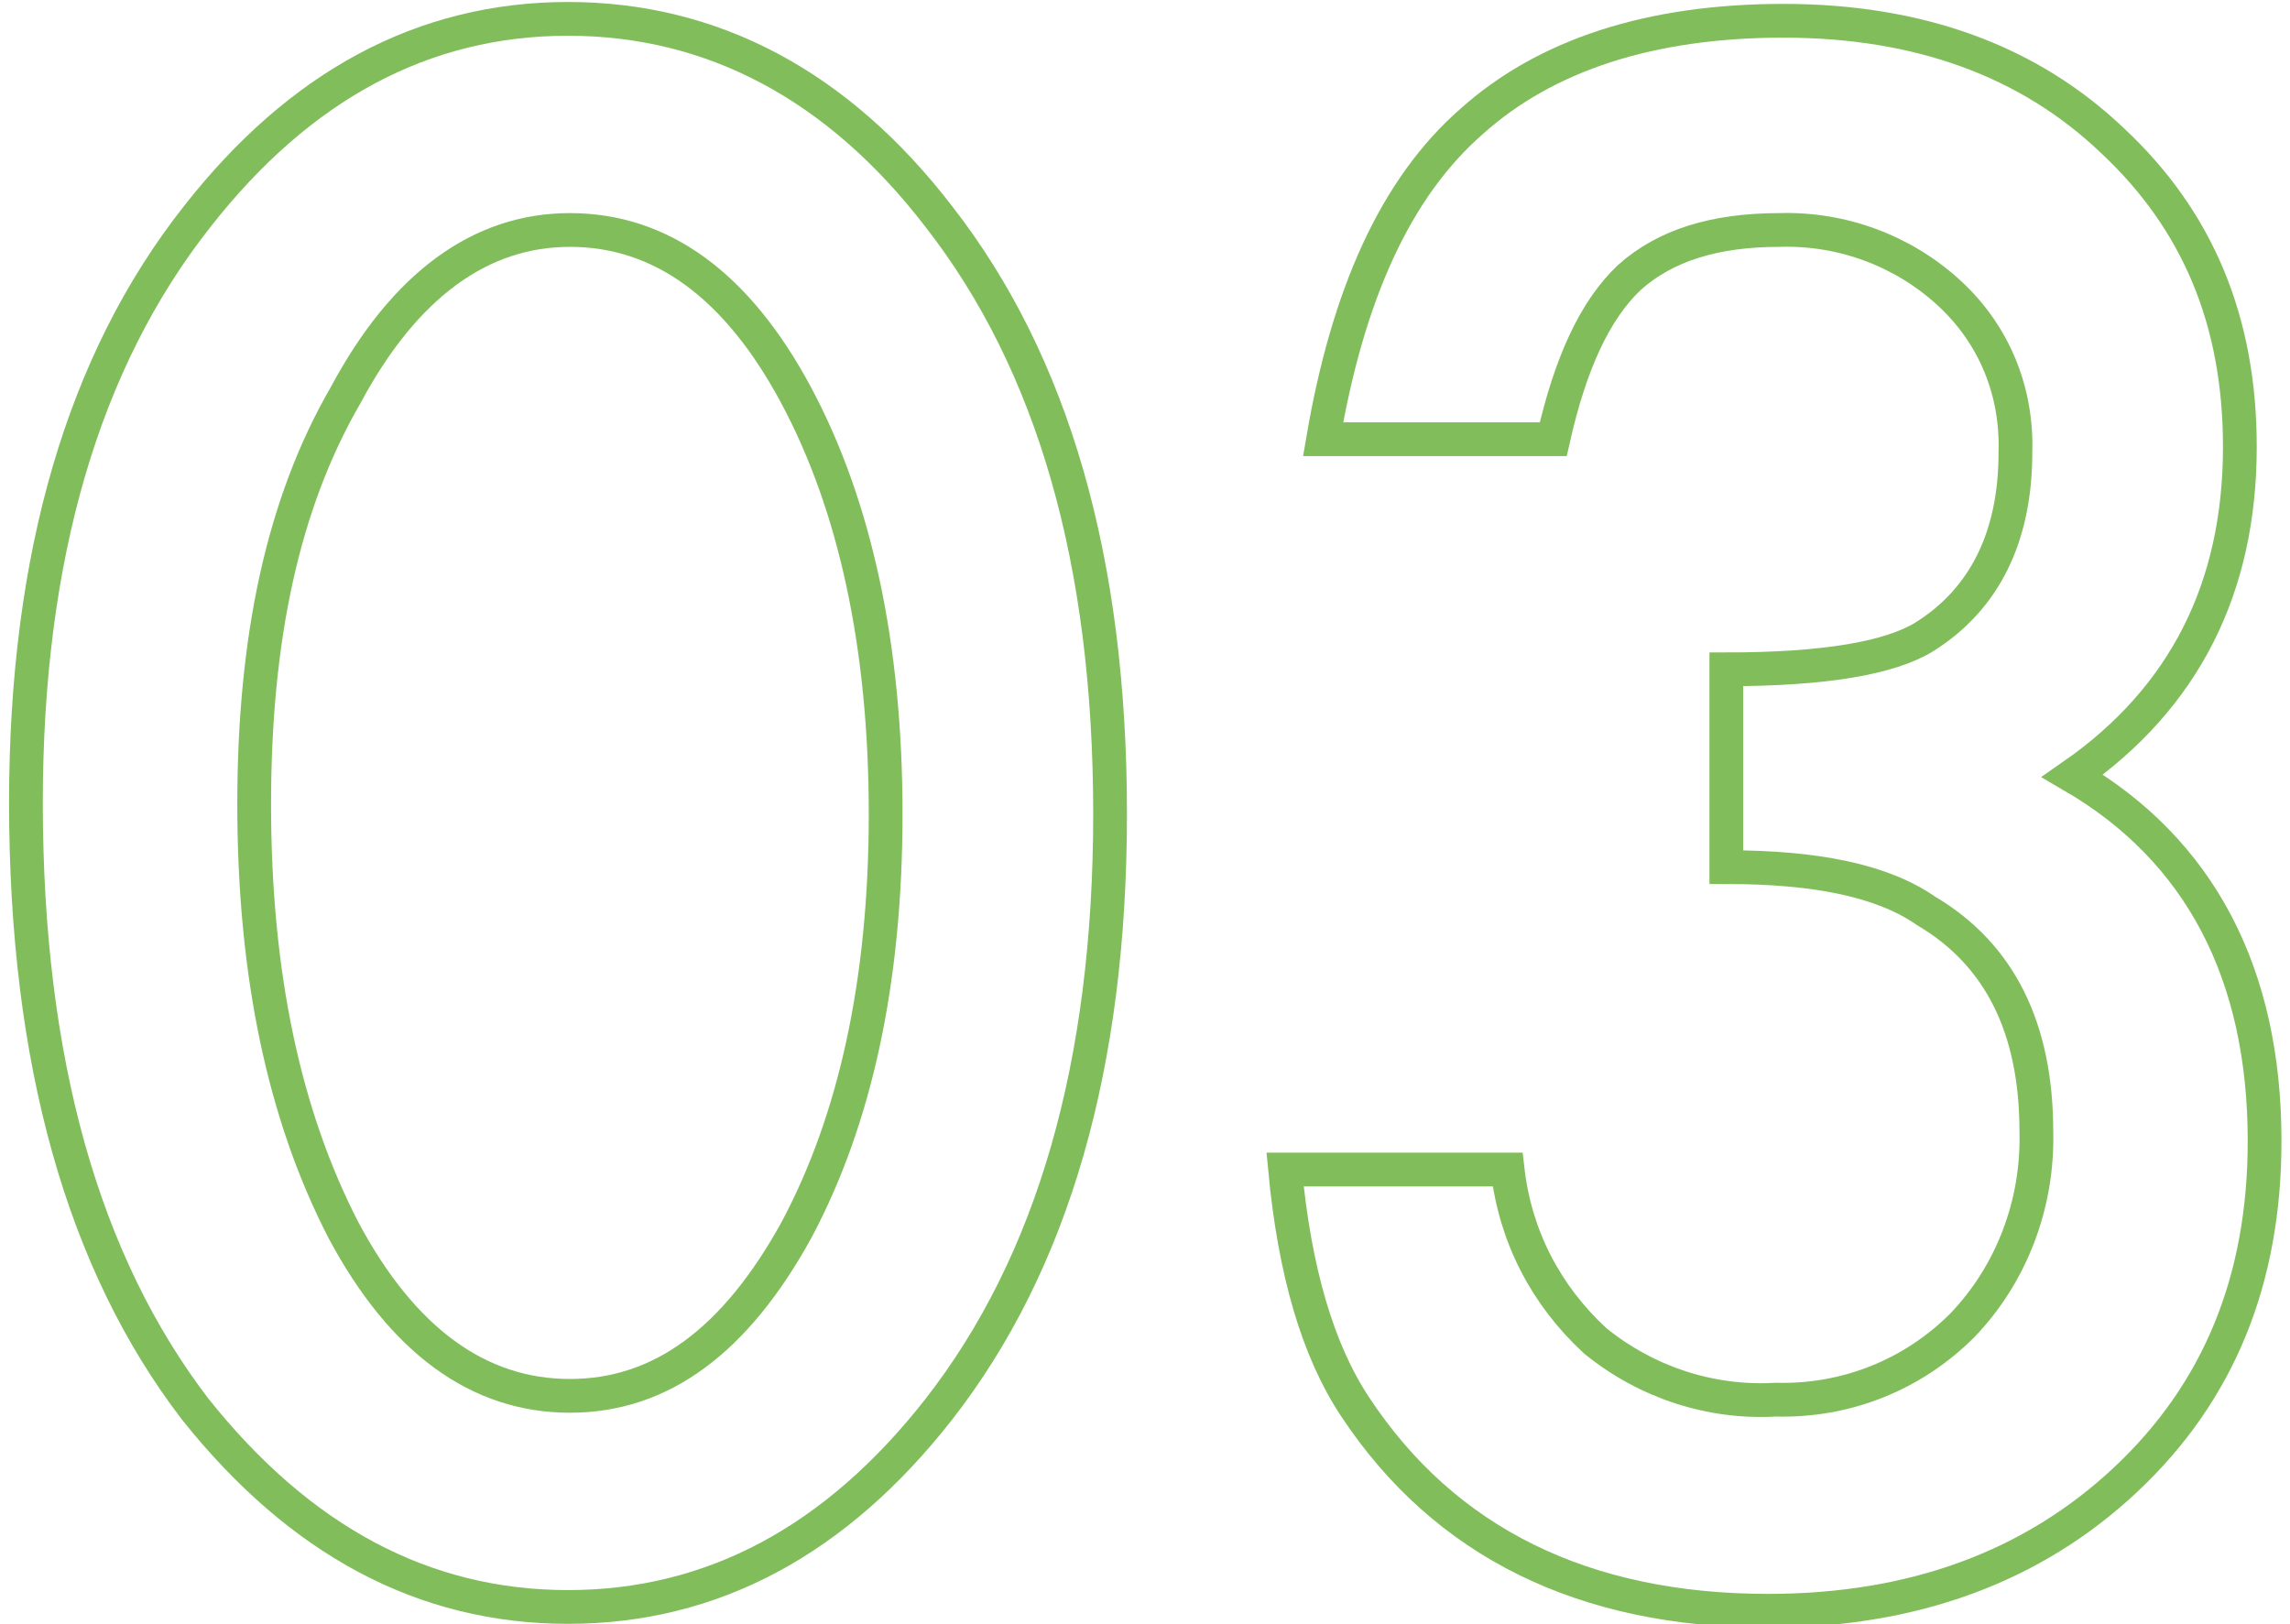<?xml version="1.0" encoding="utf-8"?>
<!-- Generator: Adobe Illustrator 27.0.0, SVG Export Plug-In . SVG Version: 6.00 Build 0)  -->
<svg version="1.1" xmlns="http://www.w3.org/2000/svg" xmlns:xlink="http://www.w3.org/1999/xlink" x="0px" y="0px"
	 viewBox="0 0 120.4 85.4" style="enable-background:new 0 0 120.4 85.4;" xml:space="preserve">
<style type="text/css">
	.st0{display:none;}
	.st1{display:inline;}
	.st2{fill:none;stroke:#81BE5B;stroke-width:1.775;stroke-miterlimit:10;}
</style>
<g id="レイヤー_1" class="st0">
	<g id="グループ_230" transform="translate(-4773.847 -1321.664)" class="st1">
		<path id="パス_403" class="st2" d="M4774.8,1363.8c0-12.9,3-23.2,9-30.8c5.4-6.9,11.9-10.4,19.5-10.4c7.6,0,14.2,3.5,19.5,10.4
			c6,7.7,9,18.1,9,31.4c0,13.2-3,23.6-9,31.3c-5.4,6.9-11.9,10.4-19.5,10.4s-14.1-3.5-19.6-10.4
			C4777.8,1388,4774.8,1377.4,4774.8,1363.8z M4786.8,1363.9c0,9,1.6,16.4,4.7,22.4c3.1,5.8,7.1,8.7,11.9,8.7
			c4.8,0,8.7-2.9,11.9-8.7c3.1-5.8,4.7-13.1,4.7-21.9c0-8.8-1.6-16.2-4.7-22c-3.1-5.8-7.1-8.7-11.9-8.7c-4.7,0-8.7,2.9-11.8,8.7
			C4788.3,1348.1,4786.8,1355.3,4786.8,1363.9z"/>
		<path id="パス_404" class="st2" d="M4865.5,1335.4h-14l6.7-11.4h19.5v80.9h-12.2L4865.5,1335.4z"/>
	</g>
</g>
<g id="レイヤー_2" class="st0">
	<g id="グループ_281" transform="translate(-395.736 -1321.661)" class="st1">
		<path id="パス_461" class="st2" d="M396.6,1363.8c0-12.9,3-23.2,9-30.8c5.4-6.9,11.9-10.4,19.5-10.4s14.2,3.5,19.5,10.4
			c6,7.7,9,18.1,9,31.4c0,13.2-3,23.6-9,31.3c-5.4,6.9-11.9,10.4-19.5,10.4c-7.6,0-14.1-3.5-19.6-10.4
			C399.6,1388,396.6,1377.4,396.6,1363.8z M408.6,1363.9c0,9,1.6,16.4,4.7,22.4c3.1,5.8,7.1,8.7,11.9,8.7c4.8,0,8.7-2.9,11.9-8.7
			c3.1-5.8,4.7-13.1,4.7-21.9s-1.6-16.2-4.7-22c-3.1-5.8-7.1-8.7-11.9-8.7c-4.7,0-8.7,2.9-11.8,8.7
			C410.2,1348.1,408.6,1355.3,408.6,1363.9z"/>
		<path id="パス_462" class="st2" d="M485.1,1393.3h30.1v11.5h-54.3l28.1-34c2.8-3.4,5.1-6.3,6.9-8.8c1.5-2,3-4.1,4.3-6.2
			c2-3.3,3-6.2,3-8.8c0.1-3.6-1.4-7-4-9.5c-2.6-2.5-6.2-3.9-9.8-3.8c-8.2,0-12.8,4.8-14,14.5h-12.1c2-17,10.6-25.6,25.8-25.6
			c6.9-0.2,13.5,2.3,18.5,7c4.9,4.4,7.7,10.8,7.5,17.4c0,4.5-1.2,9-3.5,12.9c-1.5,2.7-3.3,5.4-5.2,7.8c-2.3,3-5.2,6.6-8.7,10.7
			L485.1,1393.3z"/>
	</g>
</g>
<g id="レイヤー_3">
	<g id="グループ_307" transform="translate(-395.736 -1321.608)">
		<path id="パス_520" class="st2" d="M397.1,1363.8c0-12.9,3-23.2,9-30.8c5.4-6.9,11.9-10.4,19.5-10.4s14.2,3.5,19.5,10.4
			c6,7.7,9,18.1,9,31.4c0,13.2-3,23.6-9,31.3c-5.4,6.9-11.9,10.4-19.5,10.4c-7.6,0-14.1-3.5-19.6-10.4
			C400.1,1388,397.1,1377.4,397.1,1363.8z M409.1,1363.9c0,9,1.6,16.4,4.7,22.4c3.1,5.8,7.1,8.7,11.9,8.7c4.8,0,8.7-2.9,11.9-8.7
			c3.1-5.8,4.7-13.1,4.7-21.9s-1.6-16.2-4.7-22c-3.1-5.8-7.1-8.7-11.9-8.7c-4.7,0-8.7,2.9-11.8,8.7
			C410.6,1348.1,409.1,1355.2,409.1,1363.9L409.1,1363.9z"/>
		<path id="パス_521" class="st2" d="M486.5,1367.2v-10.4c5.2,0,8.6-0.6,10.4-1.7c3.2-2,4.8-5.3,4.8-9.7c0.1-3.2-1.1-6.2-3.5-8.4
			c-2.4-2.2-5.6-3.4-8.9-3.3c-3.4,0-6,0.8-7.9,2.5c-1.8,1.7-3.1,4.5-4,8.5h-12.1c1.3-7.6,3.8-13.2,7.8-16.7
			c3.9-3.5,9.4-5.3,16.4-5.3c7.1,0,12.9,2.1,17.3,6.3c4.5,4.2,6.7,9.5,6.7,16.1c0,7.4-2.9,13.2-8.8,17.3
			c6.7,3.9,10.1,10.4,10.1,19.2c0,7.3-2.4,13.2-7.3,17.8c-4.9,4.6-11.2,6.9-18.8,6.9c-9.7,0-17-3.6-21.7-10.7c-2-3-3.2-7.2-3.7-12.5
			H475c0.4,3.5,2,6.6,4.6,9c2.7,2.2,6.1,3.3,9.5,3.1c3.7,0.1,7.2-1.3,9.8-3.9c2.6-2.7,4-6.4,3.9-10.2c0-5.4-1.9-9.3-5.8-11.6
			C494.7,1367.9,491.2,1367.2,486.5,1367.2z"/>
	</g>
</g>
</svg>
